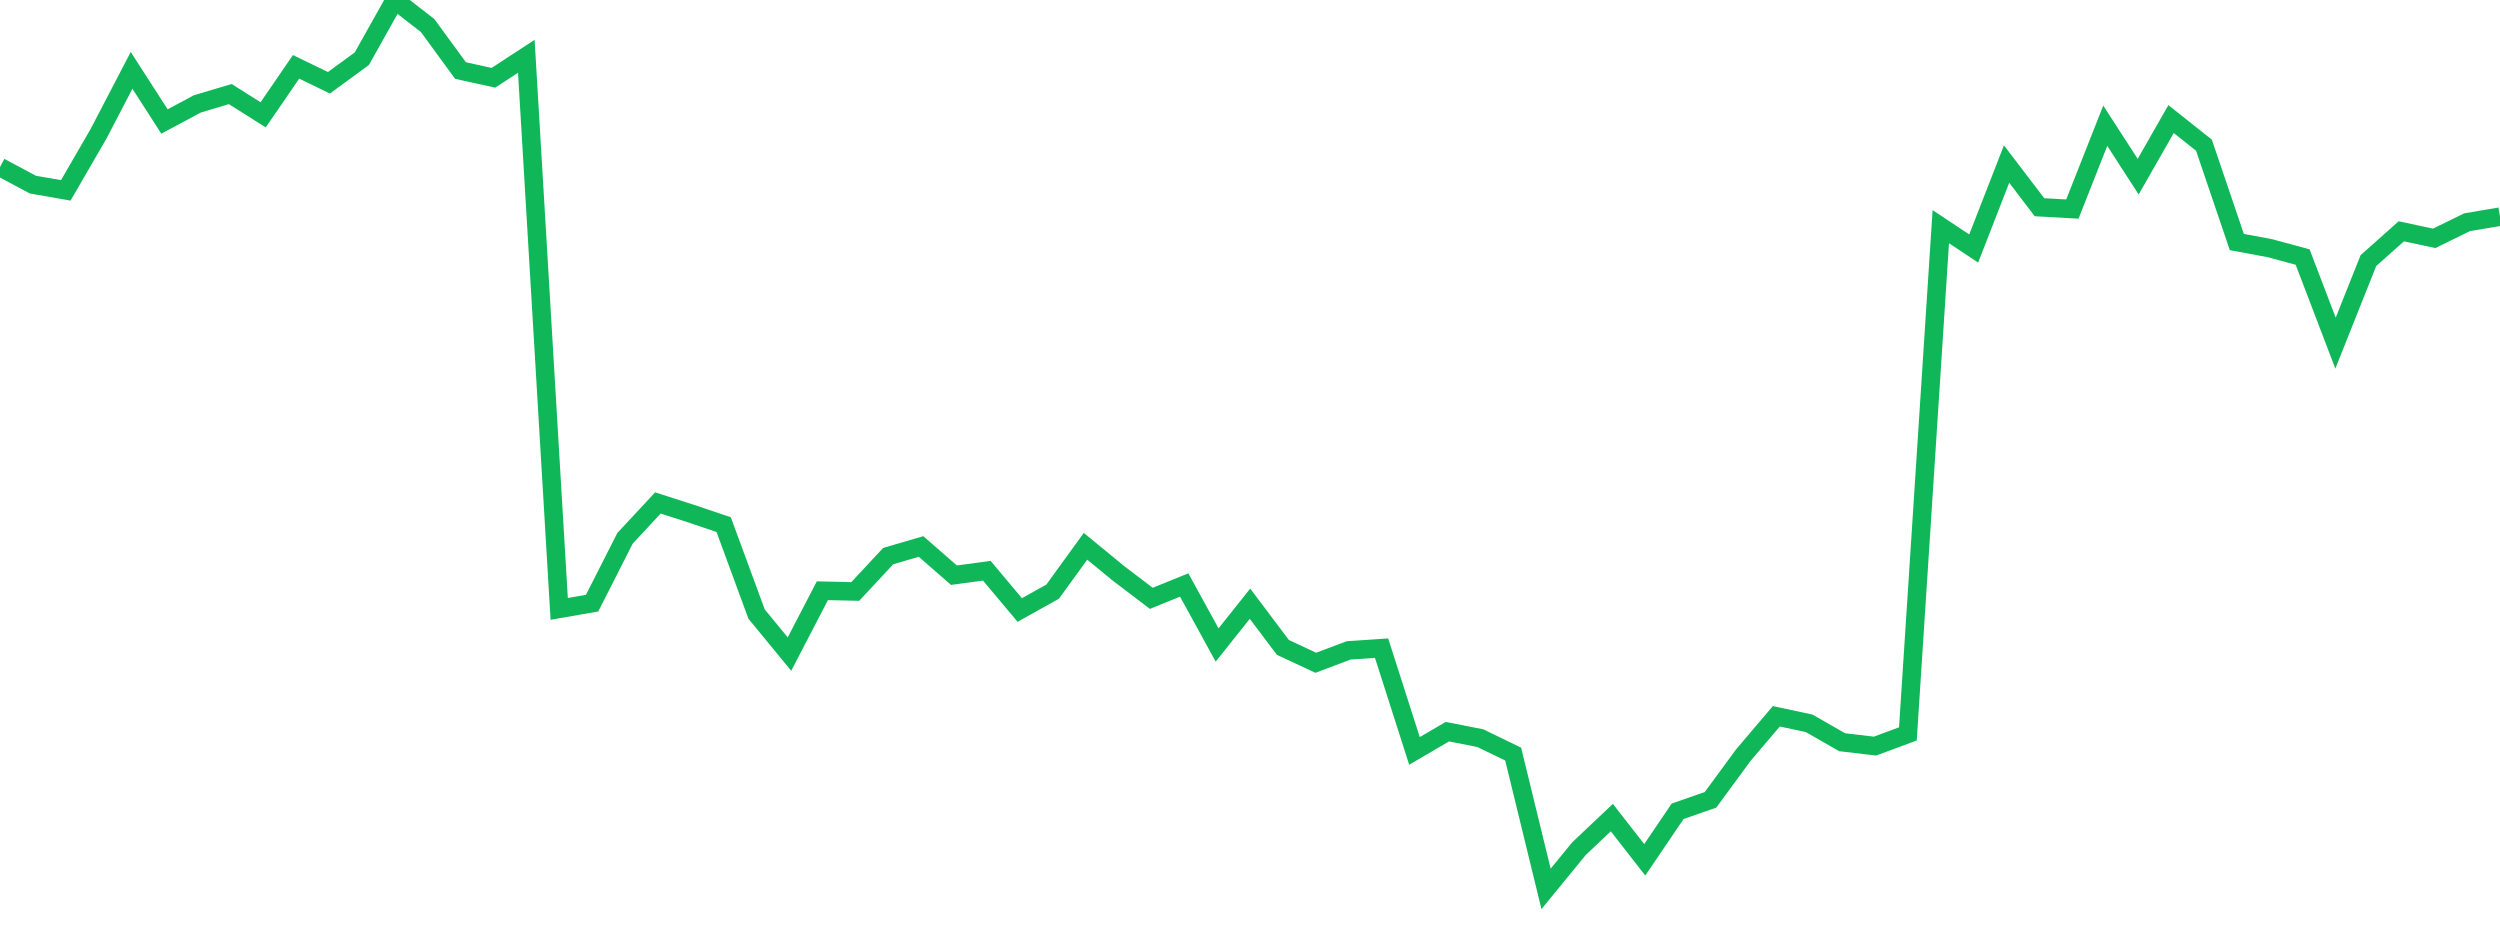 <?xml version="1.0" standalone="no"?>
<!DOCTYPE svg PUBLIC "-//W3C//DTD SVG 1.1//EN" "http://www.w3.org/Graphics/SVG/1.1/DTD/svg11.dtd">
<svg width="135" height="50" viewBox="0 0 135 50" preserveAspectRatio="none" class="sparkline" xmlns="http://www.w3.org/2000/svg"
xmlns:xlink="http://www.w3.org/1999/xlink"><path  class="sparkline--line" d="M 0 9.02 L 0 9.02 L 1.776 9.97 L 3.553 10.28 L 5.329 7.21 L 7.105 3.8 L 8.882 6.56 L 10.658 5.61 L 12.434 5.08 L 14.211 6.2 L 15.987 3.61 L 17.763 4.47 L 19.539 3.17 L 21.316 0 L 23.092 1.38 L 24.868 3.81 L 26.645 4.2 L 28.421 3.04 L 30.197 32.88 L 31.974 32.57 L 33.75 29.07 L 35.526 27.16 L 37.303 27.73 L 39.079 28.33 L 40.855 33.16 L 42.632 35.32 L 44.408 31.9 L 46.184 31.94 L 47.961 30.03 L 49.737 29.51 L 51.513 31.06 L 53.289 30.82 L 55.066 32.94 L 56.842 31.95 L 58.618 29.5 L 60.395 30.96 L 62.171 32.31 L 63.947 31.59 L 65.724 34.83 L 67.5 32.6 L 69.276 34.96 L 71.053 35.79 L 72.829 35.12 L 74.605 35 L 76.382 40.55 L 78.158 39.51 L 79.934 39.86 L 81.711 40.72 L 83.487 48 L 85.263 45.83 L 87.039 44.15 L 88.816 46.43 L 90.592 43.81 L 92.368 43.19 L 94.145 40.77 L 95.921 38.68 L 97.697 39.06 L 99.474 40.08 L 101.25 40.29 L 103.026 39.63 L 104.803 12.24 L 106.579 13.42 L 108.355 8.86 L 110.132 11.19 L 111.908 11.29 L 113.684 6.79 L 115.461 9.54 L 117.237 6.43 L 119.013 7.84 L 120.789 13.07 L 122.566 13.4 L 124.342 13.88 L 126.118 18.53 L 127.895 14.07 L 129.671 12.49 L 131.447 12.87 L 133.224 12 L 135 11.7" fill="none" stroke-width="1" stroke="#10b759"></path></svg>